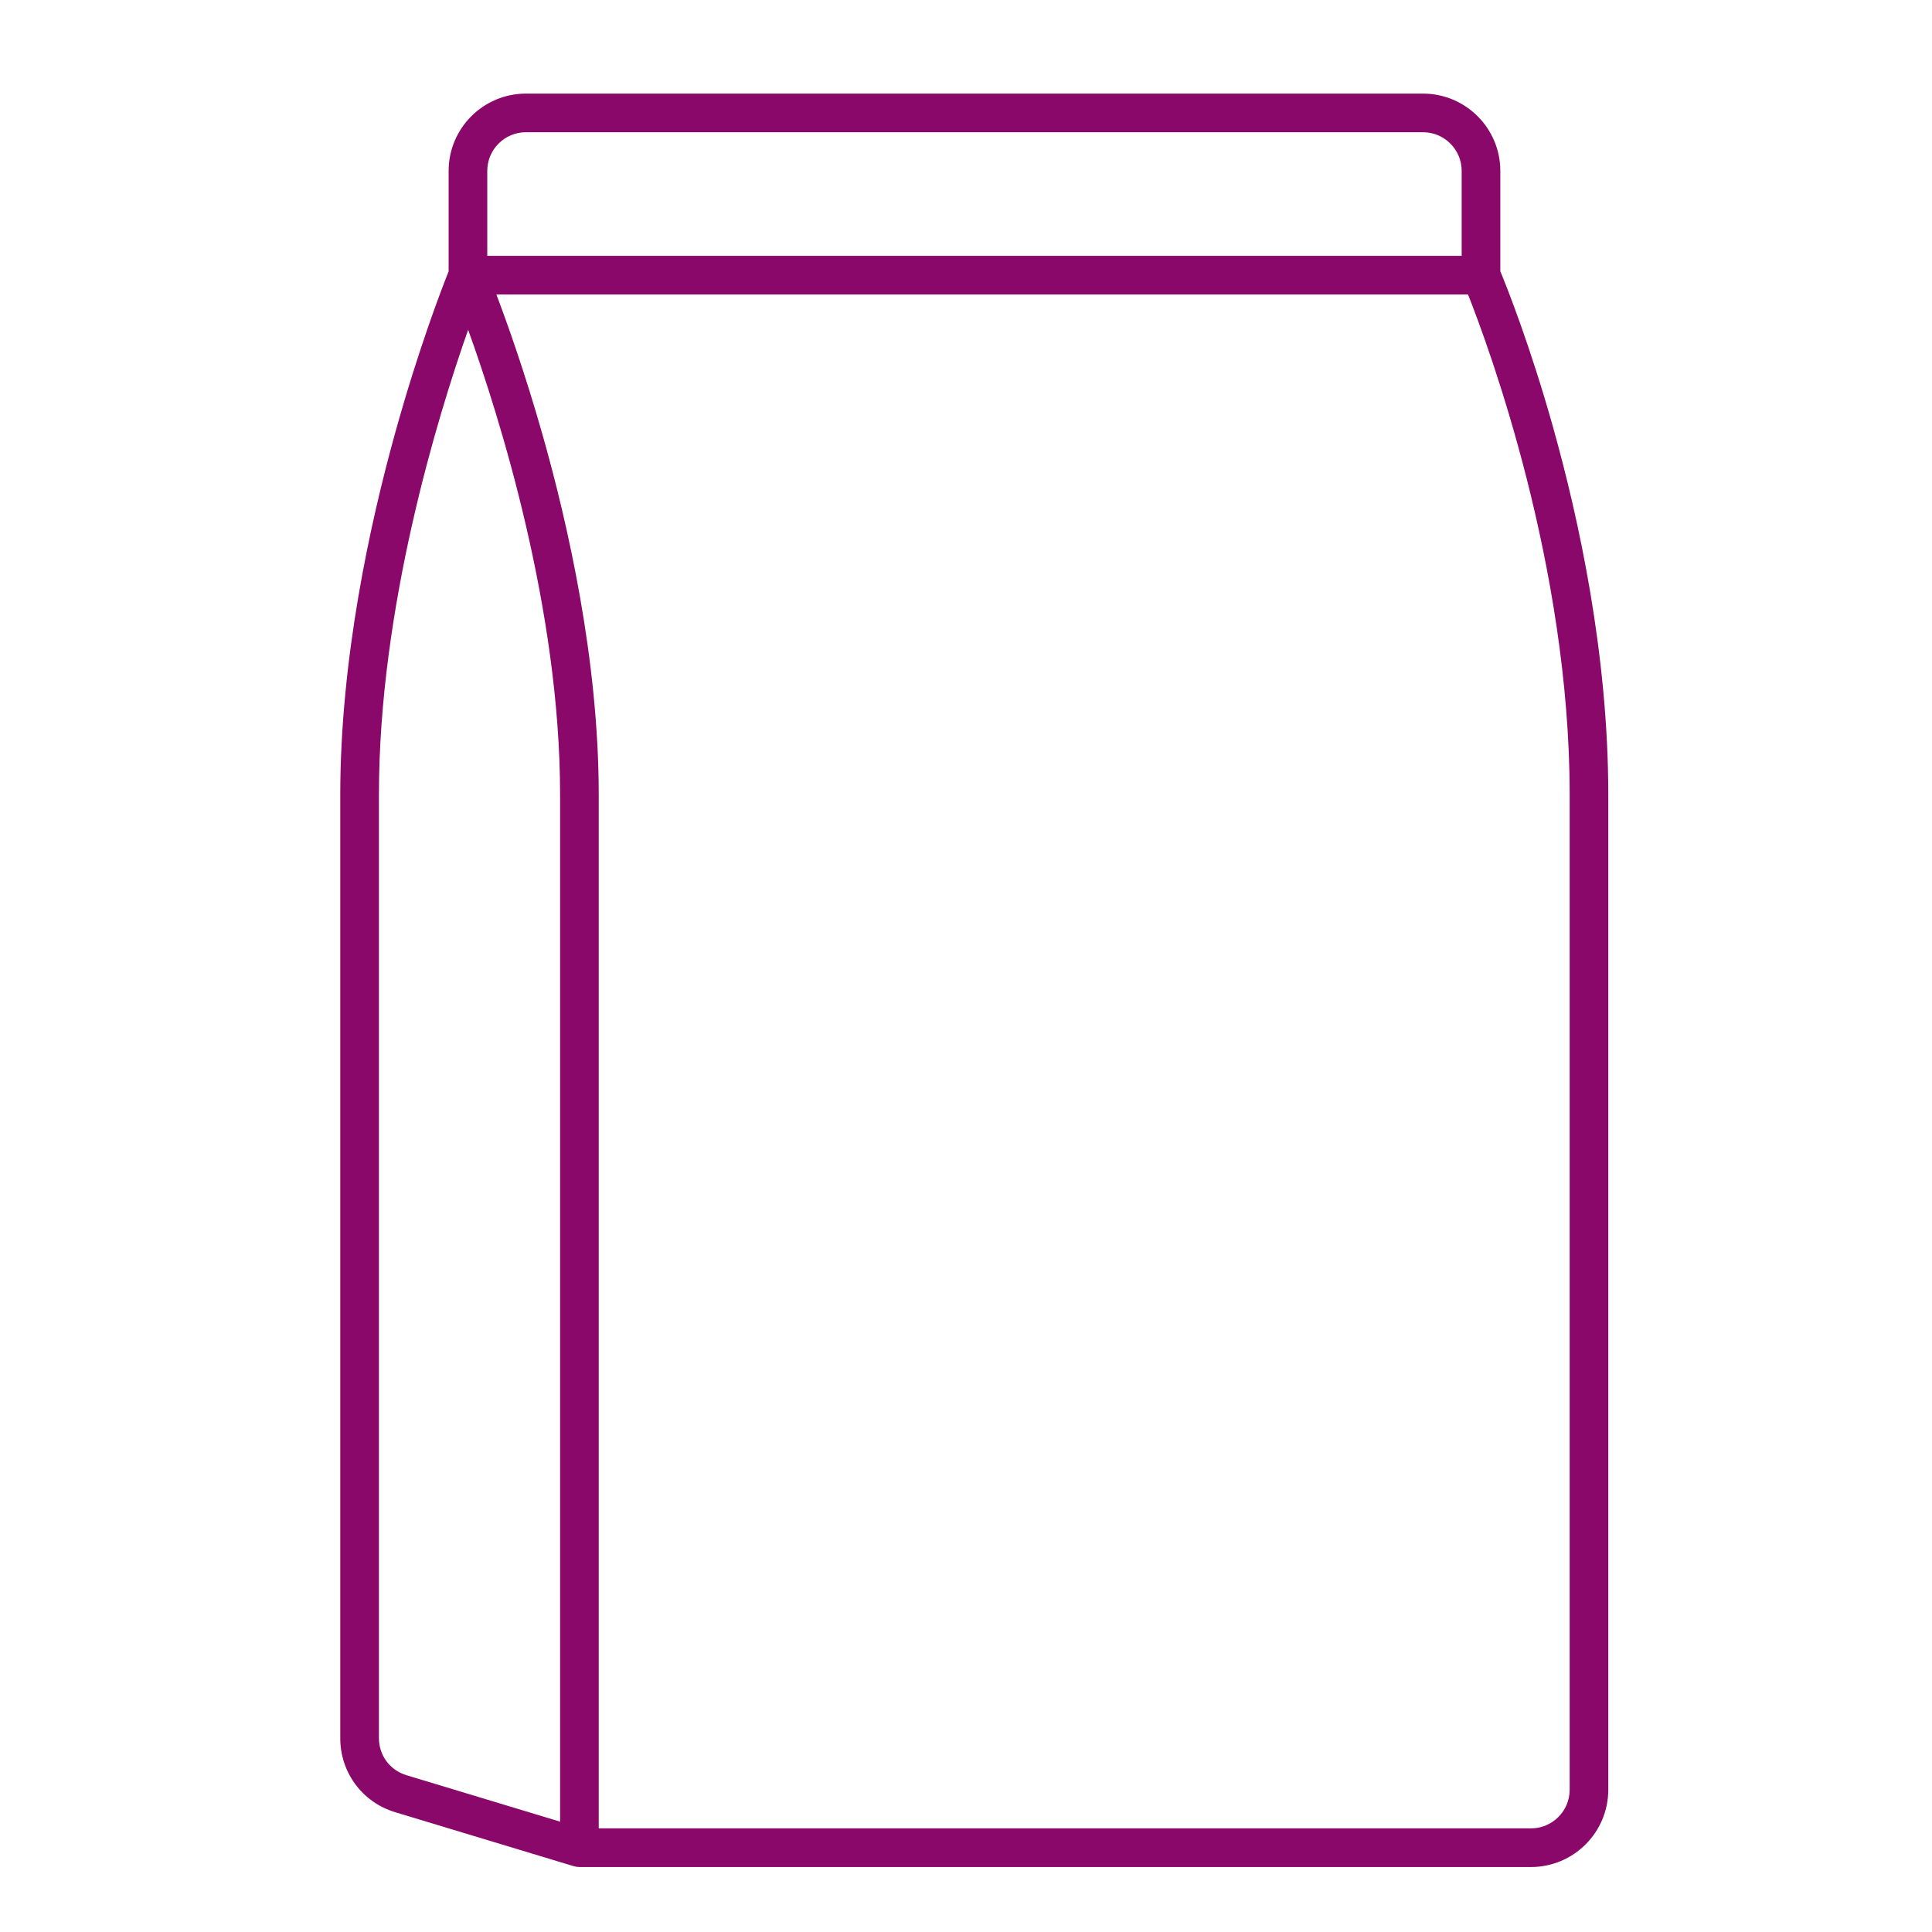 <?xml version="1.0" encoding="UTF-8"?>
<svg id="Layer_10" data-name="Layer 10" xmlns="http://www.w3.org/2000/svg" viewBox="0 0 1000 1000">
  <defs>
    <style>
      .cls-1 {
        fill: #8a0869;
      }
    </style>
  </defs>
  <path class="cls-1" d="M804.14,222.08c-12.24-43.68-24.35-73.89-27.58-81.67v-51.96c0-22.06-17.94-40-40-40h-464.35c-22.06,0-40,17.94-40,40v52.03c-3.14,7.83-15.34,39.14-27.68,83.62-12.96,46.69-28.41,117.08-28.41,187.22v488.38c0,17.76,11.42,33.15,28.42,38.29l92.45,27.95c.96.29,1.94.43,2.9.43.13,0,.27,0,.4,0,.11,0,.23,0,.34,0h491.81c22.06,0,40-17.94,40-40V411.31c0-72.89-15.4-143.14-28.32-189.23ZM252.21,88.44c0-11.03,8.97-20,20-20h464.35c11.03,0,20,8.97,20,20v43.98H252.21v-43.98ZM289.9,942.88l-79.56-24.05c-8.5-2.57-14.21-10.26-14.21-19.14v-488.38c0-96.95,30.47-195.98,46.18-240.61,16.14,44.81,47.59,144.49,47.59,240.61v531.58ZM812.46,926.36c0,11.03-8.97,20-20,20h-482.56V411.31c0-69.49-15.89-139.93-29.23-186.79-9.14-32.11-18.19-57.46-23.75-72.1h502.92c10.7,27.01,52.62,140.41,52.62,258.89v515.05Z"/>
</svg>